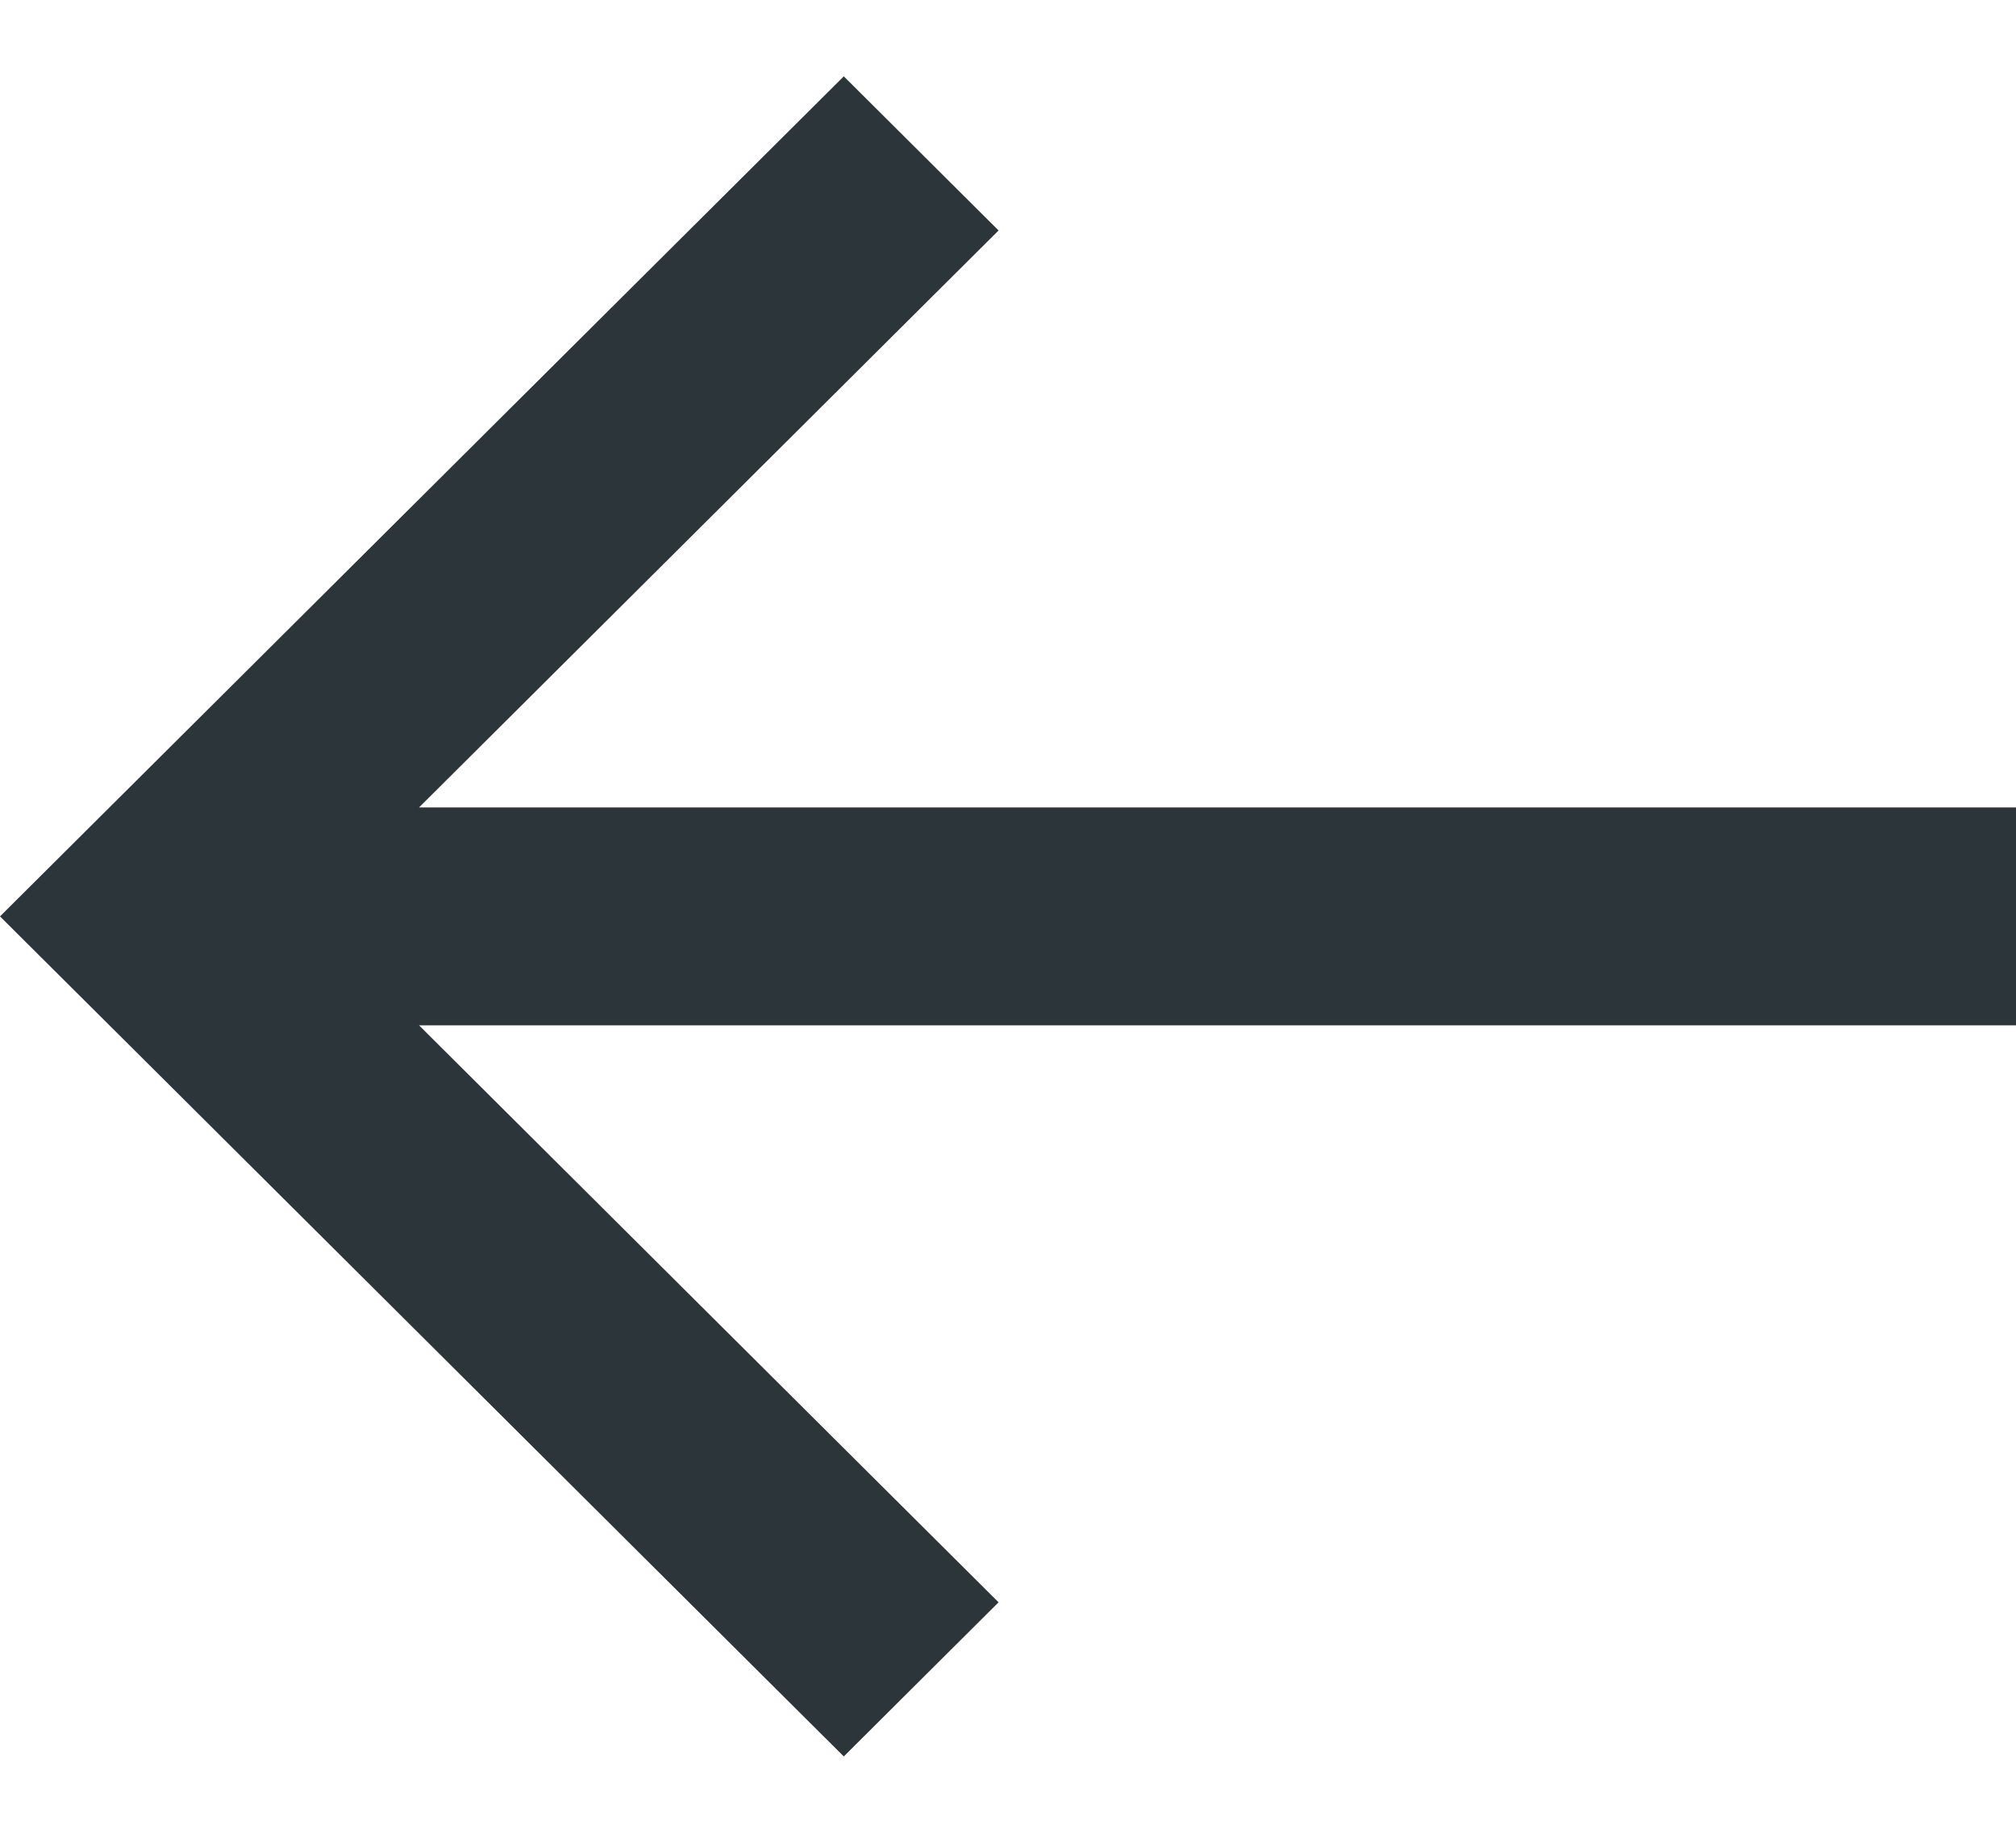 <svg width="22" height="20" viewBox="0 0 22 20" fill="none" xmlns="http://www.w3.org/2000/svg">
<path d="M22 8.811L4.573 8.811L10.897 2.515L9.208 0.833L-1.60275e-06 10L9.208 19.167L10.897 17.485L4.573 11.189L22 11.189L22 8.811Z" fill="#2C353A"/>
</svg>
